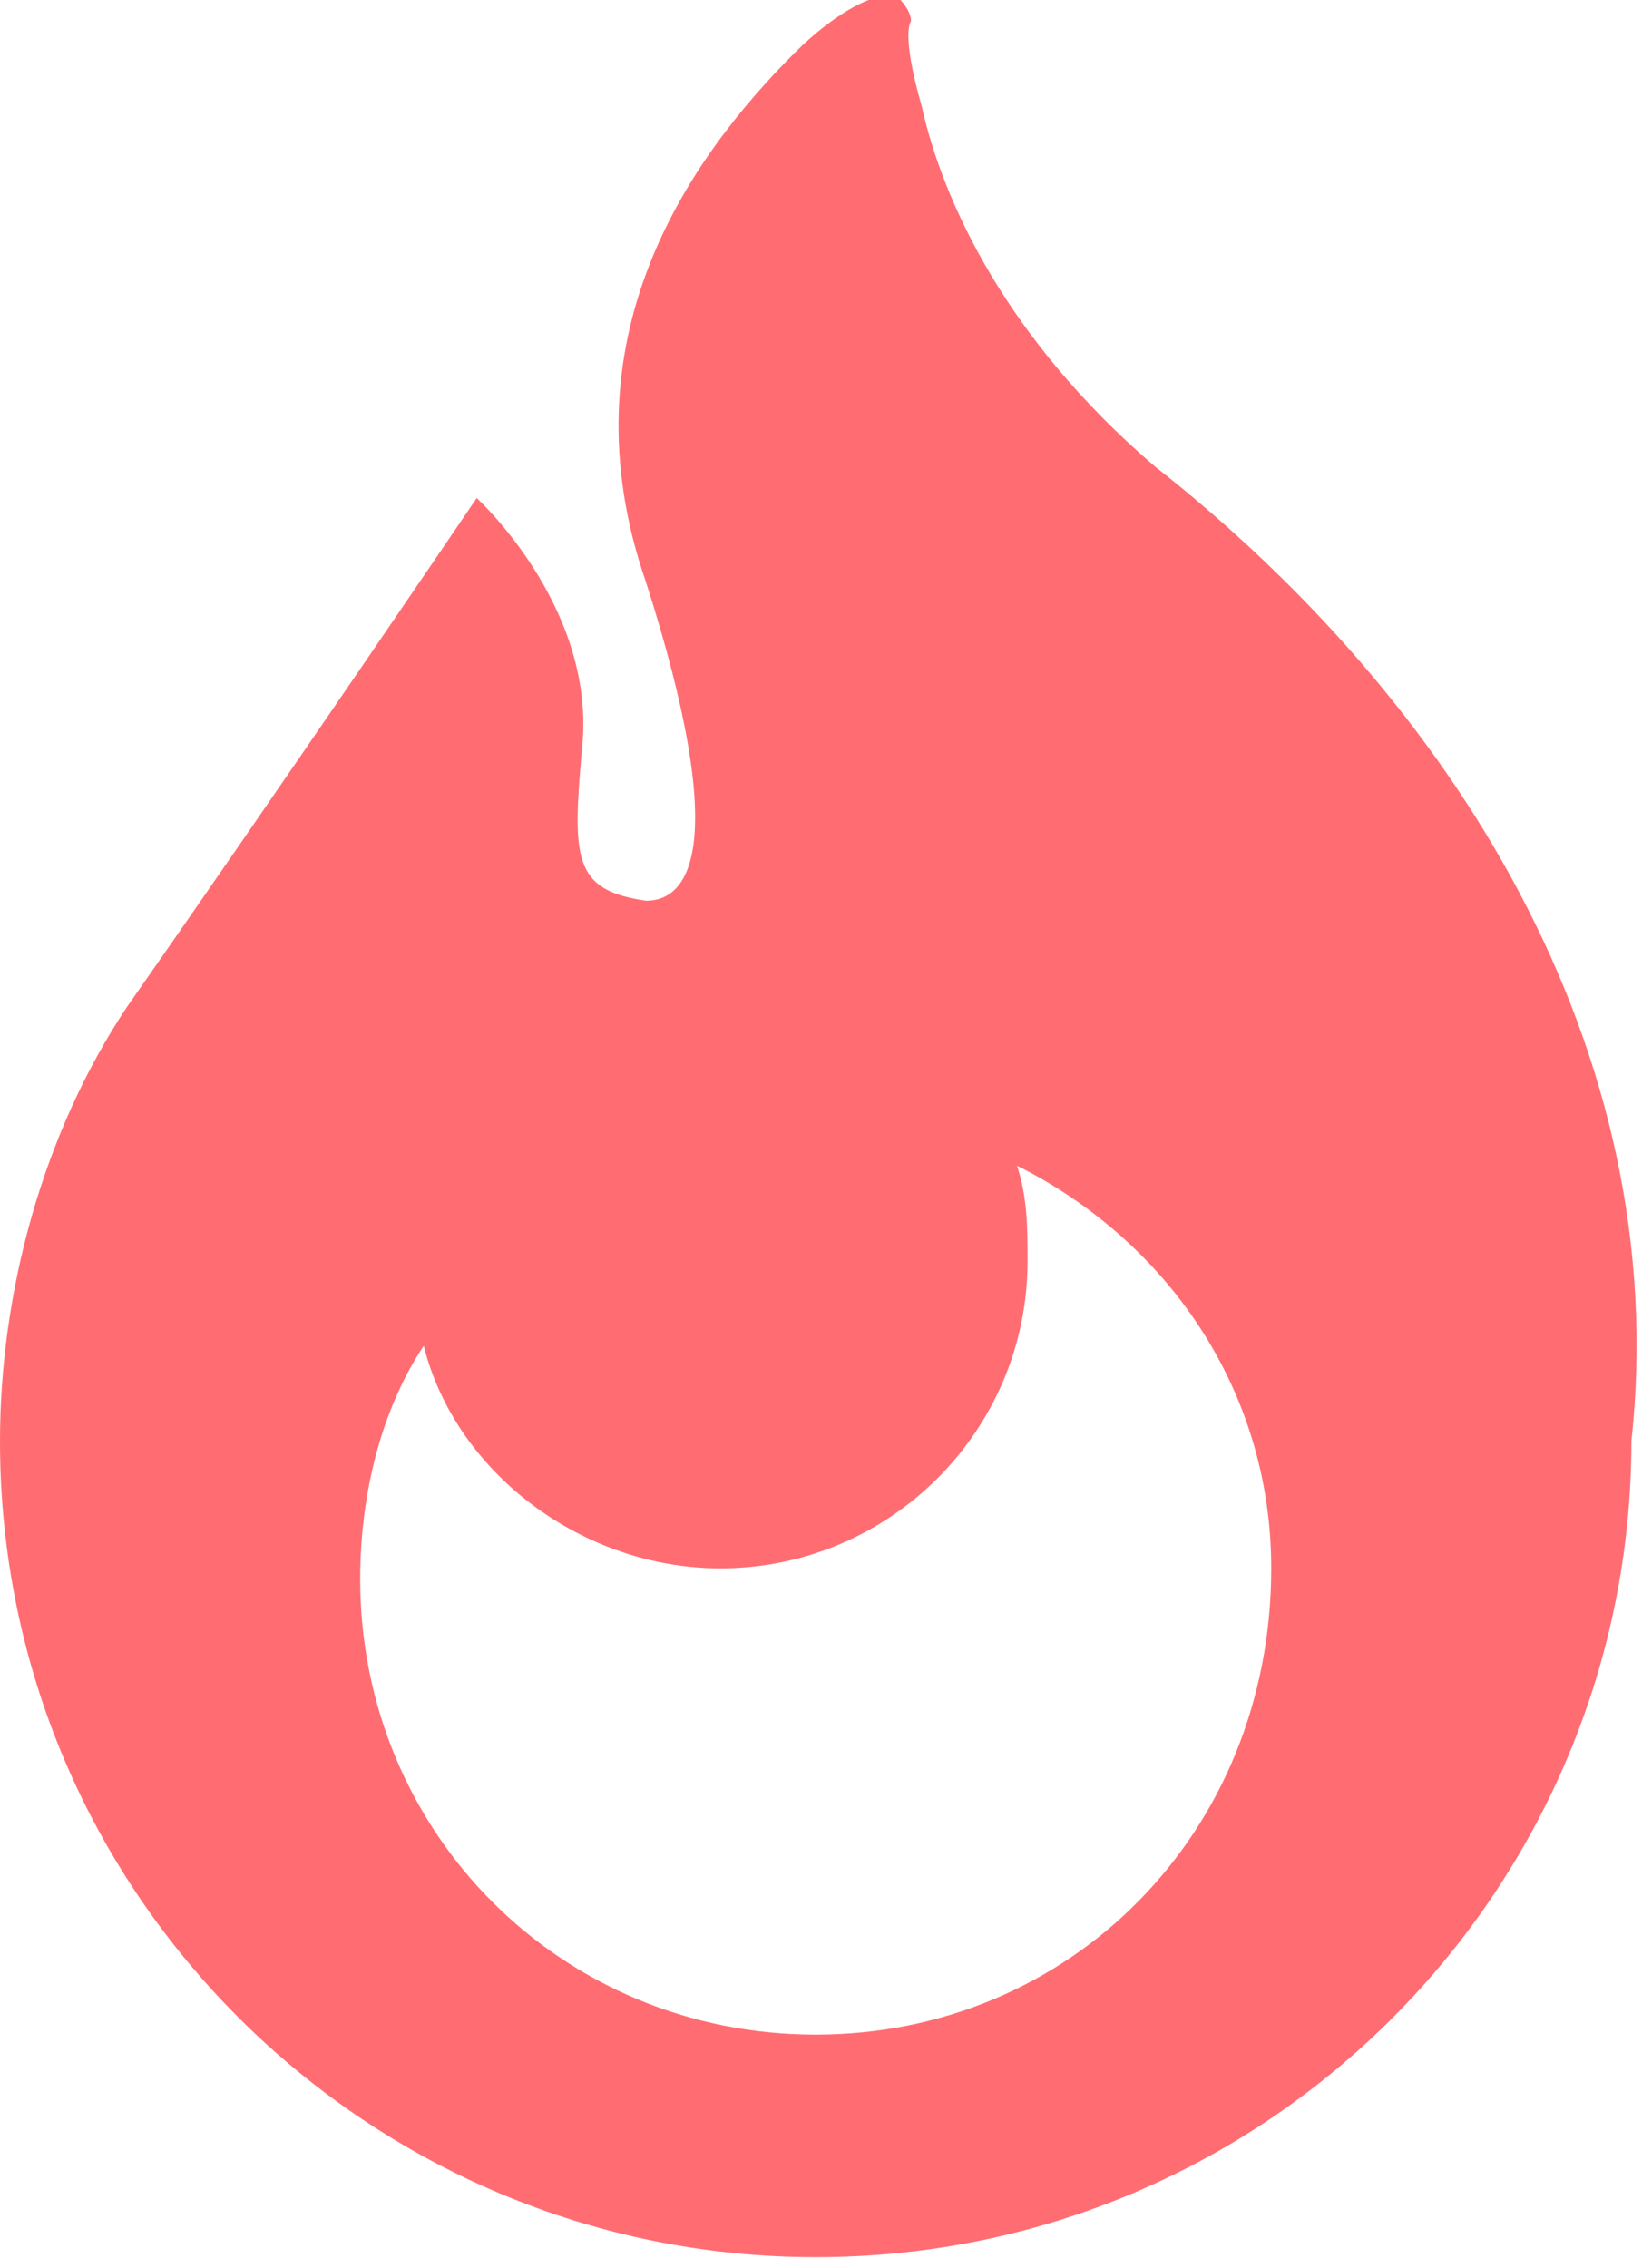 <?xml version="1.0" encoding="utf-8"?>
<!-- Generator: Adobe Illustrator 23.0.4, SVG Export Plug-In . SVG Version: 6.00 Build 0)  -->
<svg version="1.1" id="レイヤー_1" xmlns="http://www.w3.org/2000/svg" xmlns:xlink="http://www.w3.org/1999/xlink" x="0px"
	 y="0px" viewBox="0 0 15.5 21.4" style="enable-background:new 0 0 15.5 21.4;" xml:space="preserve">
<style type="text/css">
	.st0{fill:#FF6D73;}
</style>
<g>
	<path class="st0" d="M10.9,4.4C9.5,3.2,8.9,1.9,8.7,1C8.5,0.3,8.6,0.2,8.6,0.2c0-0.1-0.1-0.2-0.1-0.2C8.4,0,8.3,0,8.2,0
		c0,0-0.3,0.1-0.7,0.5c-1,1-2.2,2.7-1.4,5c0.8,2.5,0.4,3,0,3C5.4,8.4,5.4,8.1,5.5,7c0.1-1.3-1-2.3-1-2.3S2.6,7.5,1.2,9.5
		C0.4,10.7,0,12.2,0,13.6h0c0,4.3,3.5,7.7,7.7,7.7c4.3,0,7.7-3.5,7.7-7.7C15.8,9.9,13.7,6.6,10.9,4.4z M7.7,19.2
		c-2.4,0-4.3-1.9-4.3-4.3c0-0.8,0.2-1.6,0.6-2.2c0.3,1.2,1.5,2.1,2.8,2.1c1.6,0,2.9-1.3,2.9-2.9c0-0.3,0-0.6-0.1-0.9
		c1.4,0.7,2.4,2.1,2.4,3.8C12,17.3,10.1,19.2,7.7,19.2z"/>
</g>
</svg>
